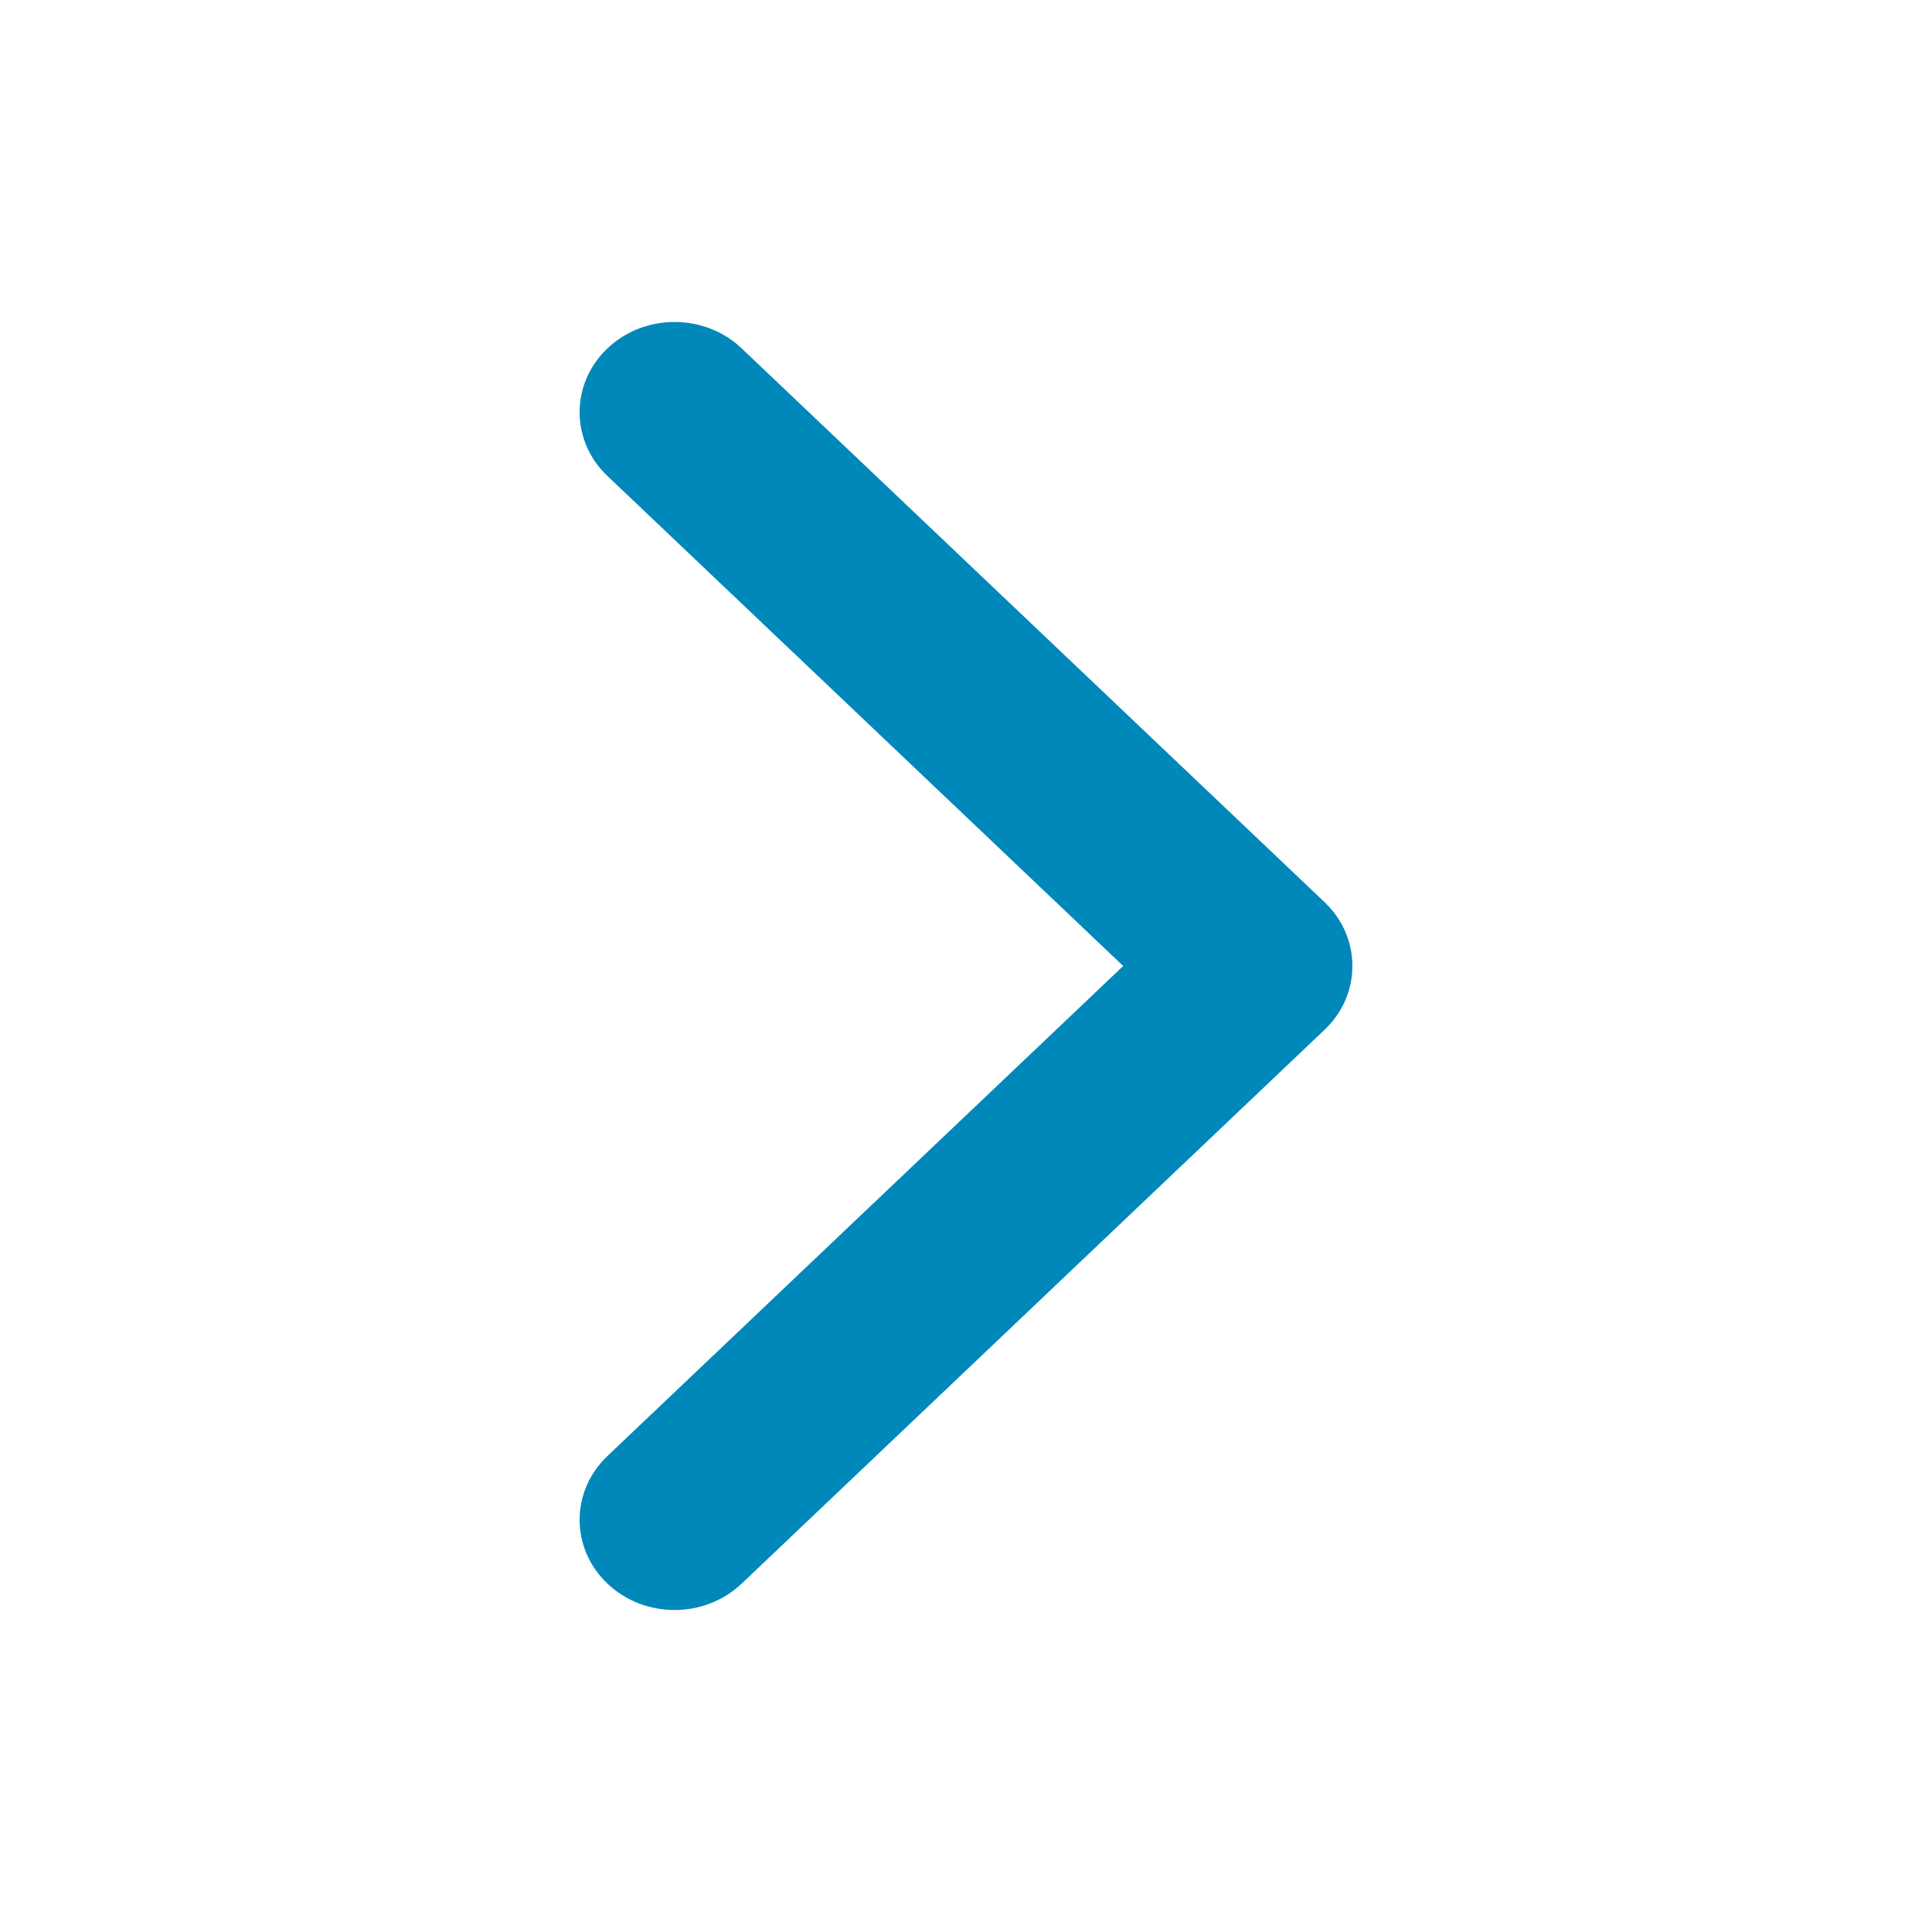 <?xml version="1.0" encoding="UTF-8"?>
<svg width="30px" height="30px" viewBox="0 0 30 30" version="1.1" xmlns="http://www.w3.org/2000/svg" xmlns:xlink="http://www.w3.org/1999/xlink">
    <title>btn_listcore_indicatorright_big_blue</title>
    <g id="Slice" stroke="none" stroke-width="1" fill="none" fill-rule="evenodd">
        <g id="PC" transform="translate(-486, -204)" fill="#0088BB" fill-rule="nonzero">
            <g id="btn_listcore_indicatorright_big_blue" transform="translate(486, 204)">
                <path d="M15,21 C14.642,21 14.283,20.856 14.01,20.568 L5.41,11.517 C4.863,10.941 4.863,10.007 5.41,9.432 C5.957,8.856 6.844,8.856 7.391,9.432 L15,17.441 L22.609,9.432 C23.156,8.856 24.043,8.856 24.59,9.432 C25.137,10.008 25.137,10.941 24.59,11.517 L15.99,20.569 C15.717,20.856 15.358,21 15,21 Z" transform="translate(15, 15) rotate(-90) translate(-15, -15) "></path>
            </g>
        </g>
    </g>
</svg>